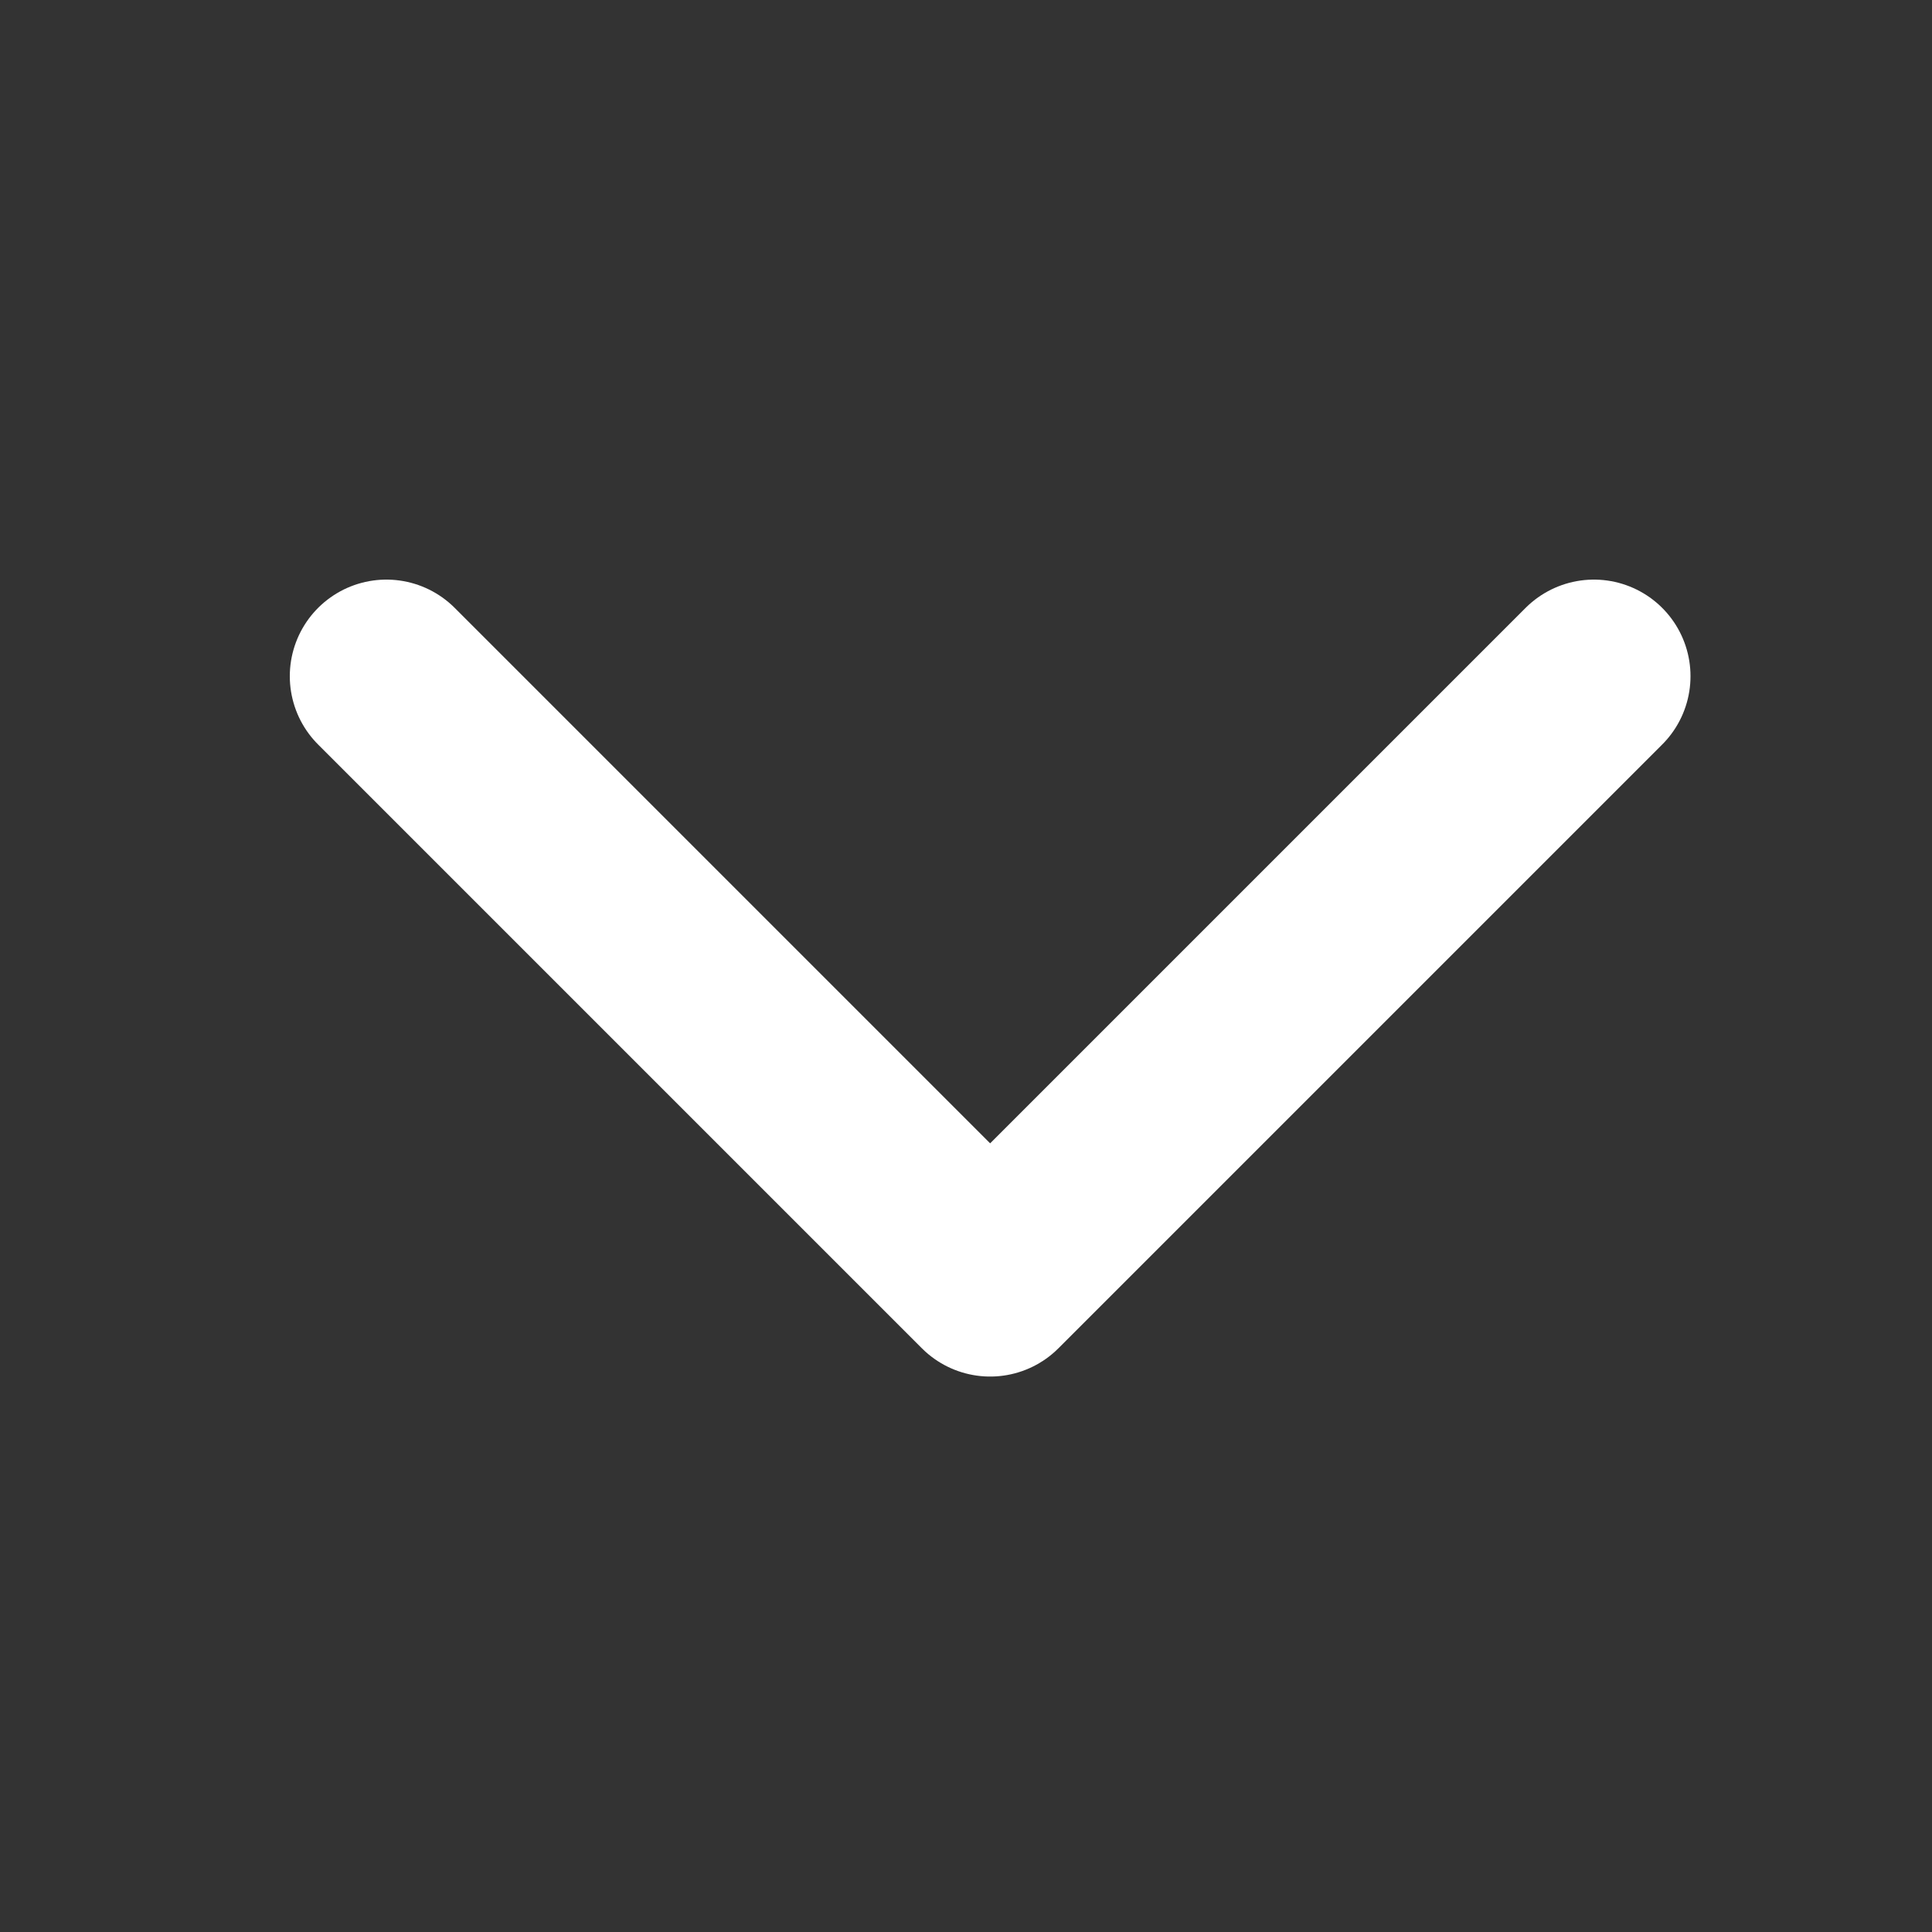 <svg width="16" height="16" viewBox="0 0 16 16" fill="none" xmlns="http://www.w3.org/2000/svg">
<rect x="0" y="0" width="16" height="16" fill="#333333" stroke="none"/>
<g clip-path="url(#clip0_5051_59)">
<path d="M13.2 5.6L8.2 10.6L3.2 5.6" stroke="white" stroke-width="1.6" stroke-linecap="round" stroke-linejoin="round"/>
</g>
<defs>
<clipPath id="clip0_5051_59">
<rect width="16" height="16" fill="white"/>
</clipPath>
</defs>
</svg>
